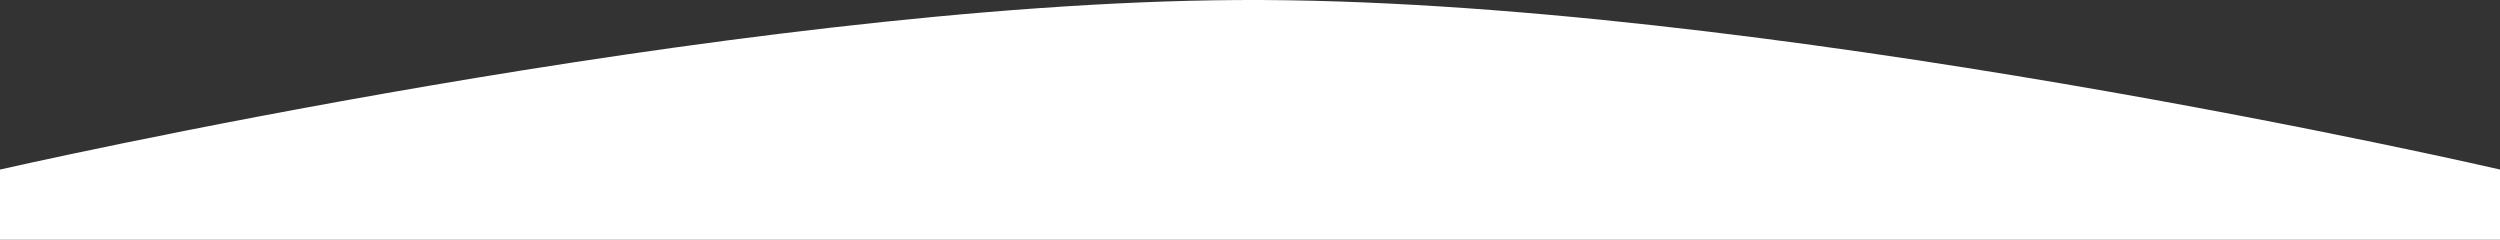 <?xml version="1.0" encoding="utf-8"?>
<svg xmlns="http://www.w3.org/2000/svg" fill="none" height="100%" overflow="visible" preserveAspectRatio="none" style="display: block;" viewBox="0 0 292 28" width="100%">
<rect x="0" y="0" width="292" height="28" fill="#333333" stroke="none"/>
<path d="M0 28L4.33338e-05 19.805C4.33338e-05 19.805 85.321 0.322 144.711 0.004C205.06 -0.319 292 19.802 292 19.802L292 28H0Z" fill="white" id="Fond blanc"/>
</svg>